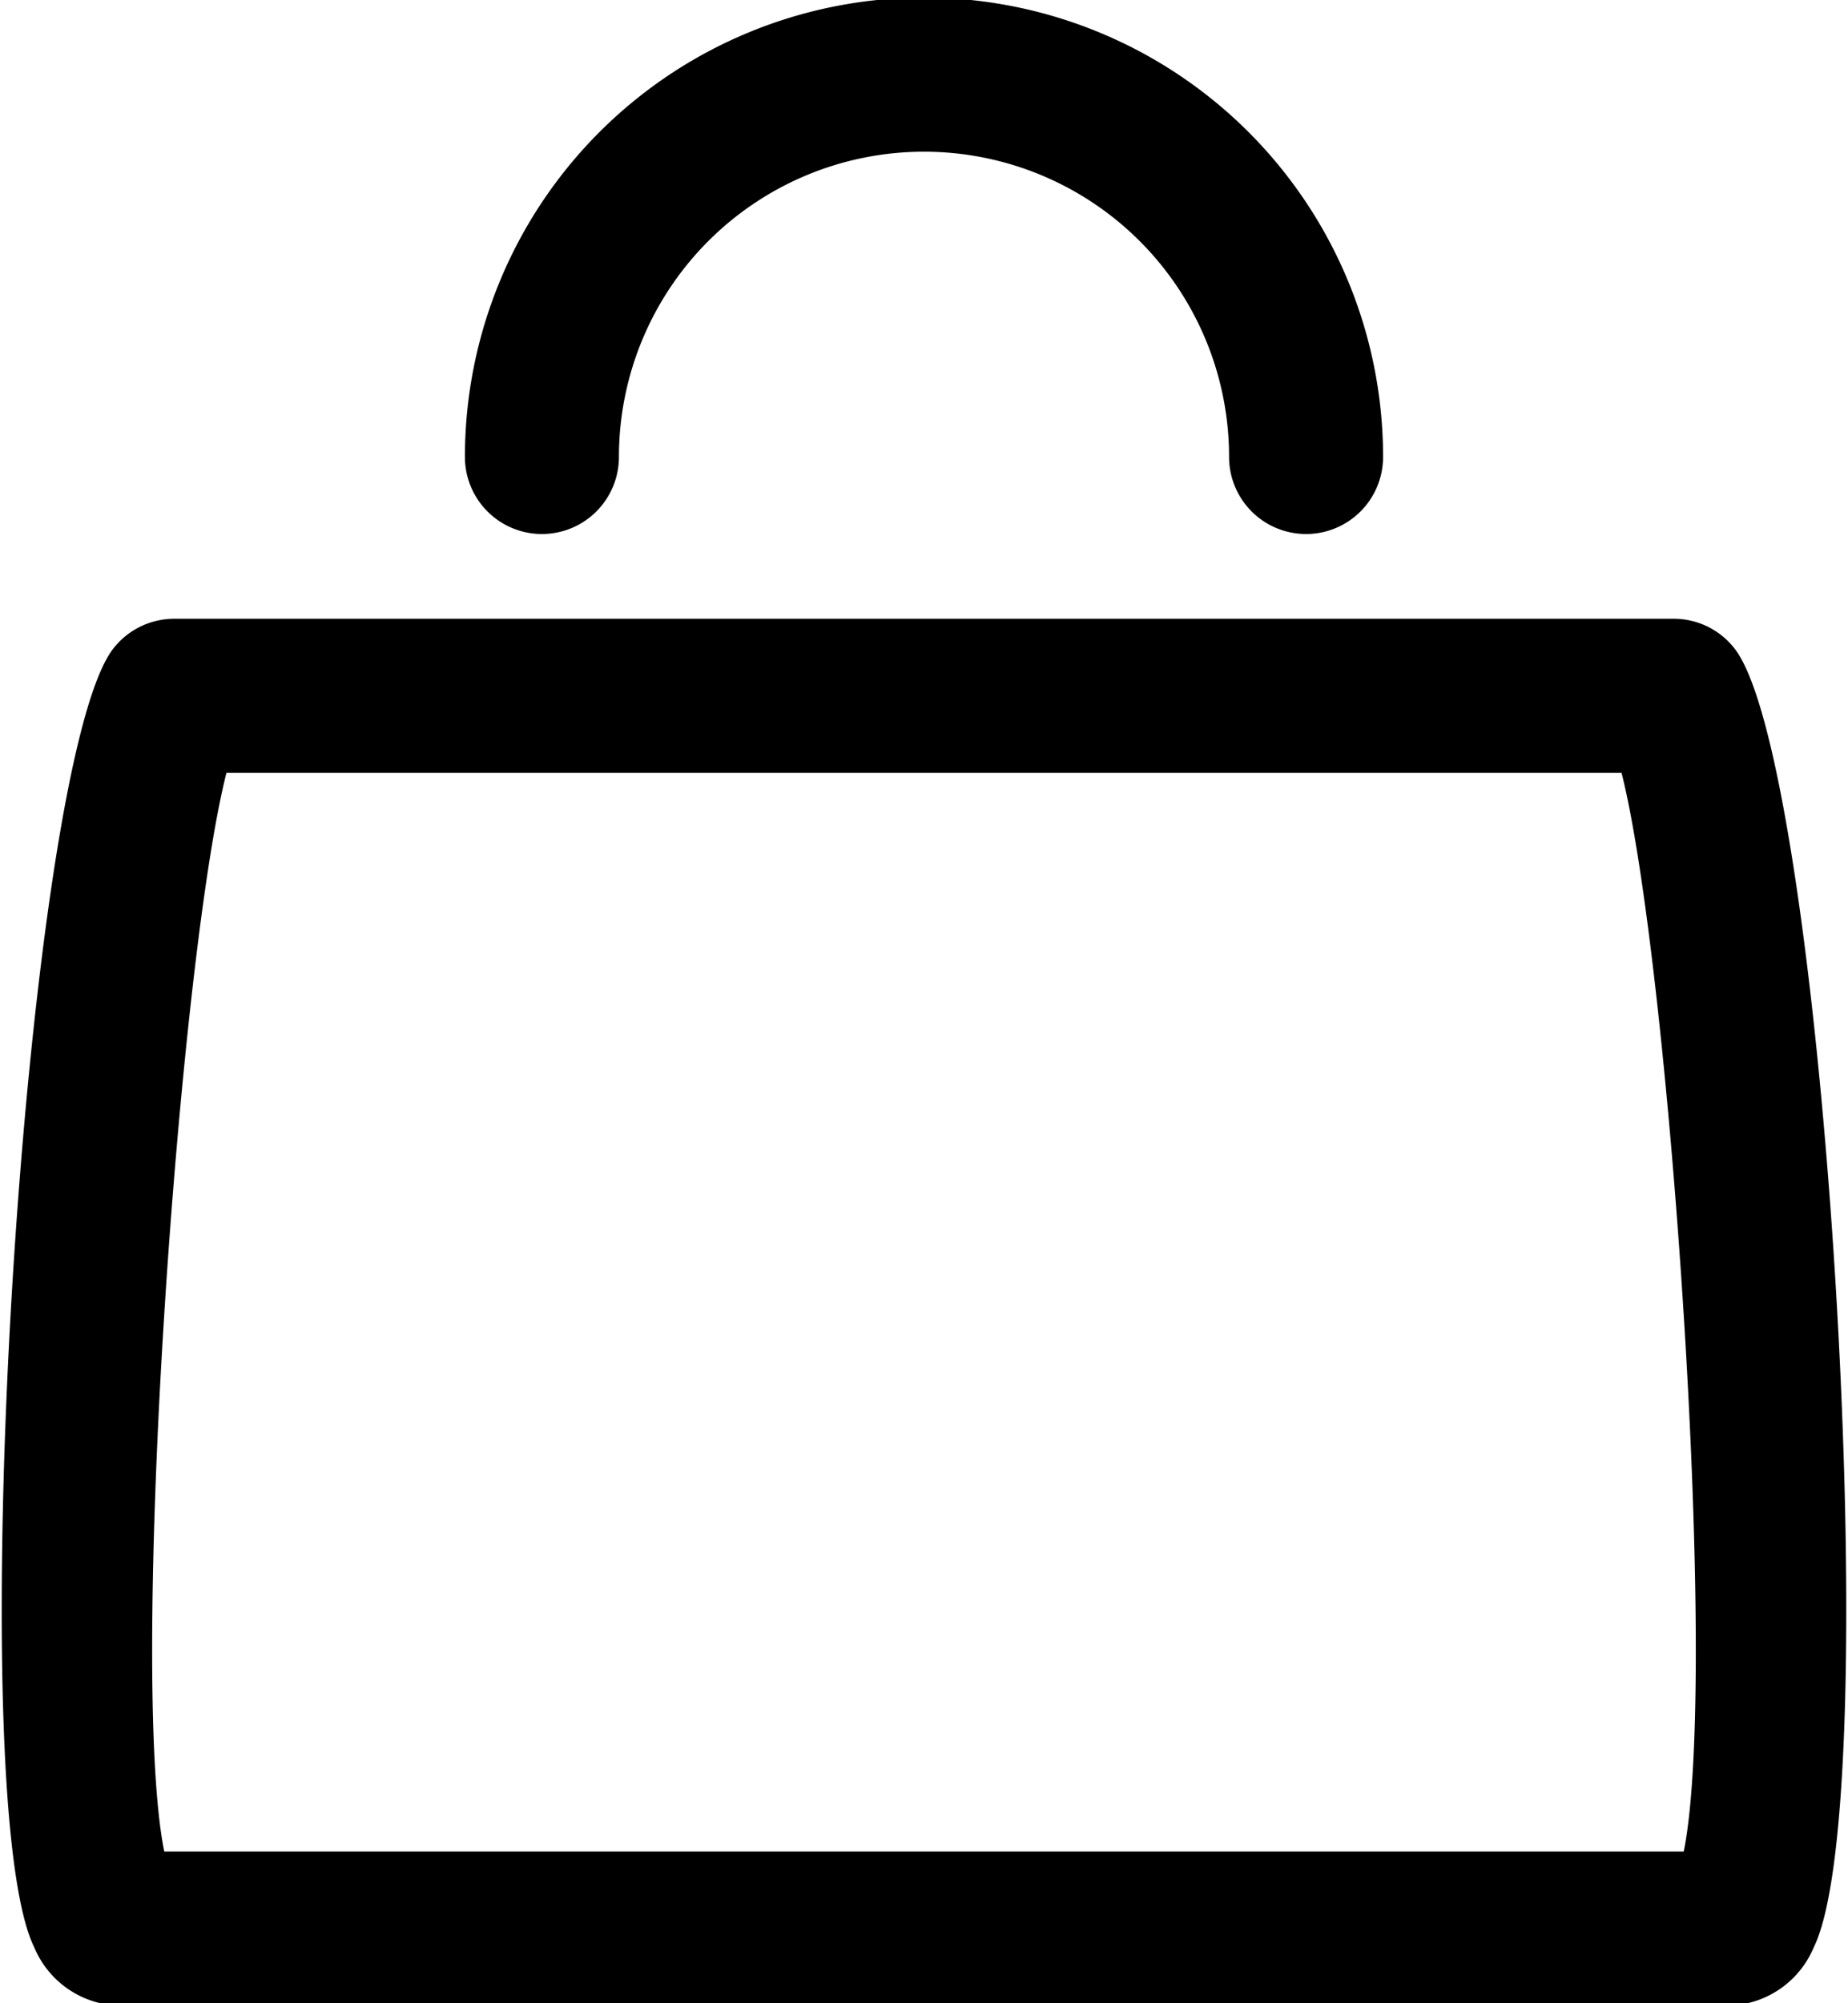 <svg id="Layer_1" data-name="Layer 1" xmlns="http://www.w3.org/2000/svg" viewBox="0 0 24 26"><title>icoArtboard 1bag</title><path d="M16.962,6.931a1,1,0,0,1-1-1,3.962,3.962,0,0,0-7.924,0,1,1,0,1,1-2,0,5.962,5.962,0,0,1,11.924,0A1,1,0,0,1,16.962,6.931ZM22.437,26.031H1.563a1.23,1.23,0,0,1-1.118-.756C-.513,23.332.3,9.944,1.468,8.422a1.004,1.004,0,0,1,.794-.391H21.738a.999.999,0,0,1,.793.392c1.169,1.522,1.982,14.91,1.024,16.852A1.231,1.231,0,0,1,22.437,26.031Zm-20.304-2H21.867c.465-2.317-.198-11.607-.808-14H2.941c-.611,2.393-1.274,11.684-.808,14" style="fill-rule:evenodd"/></svg>